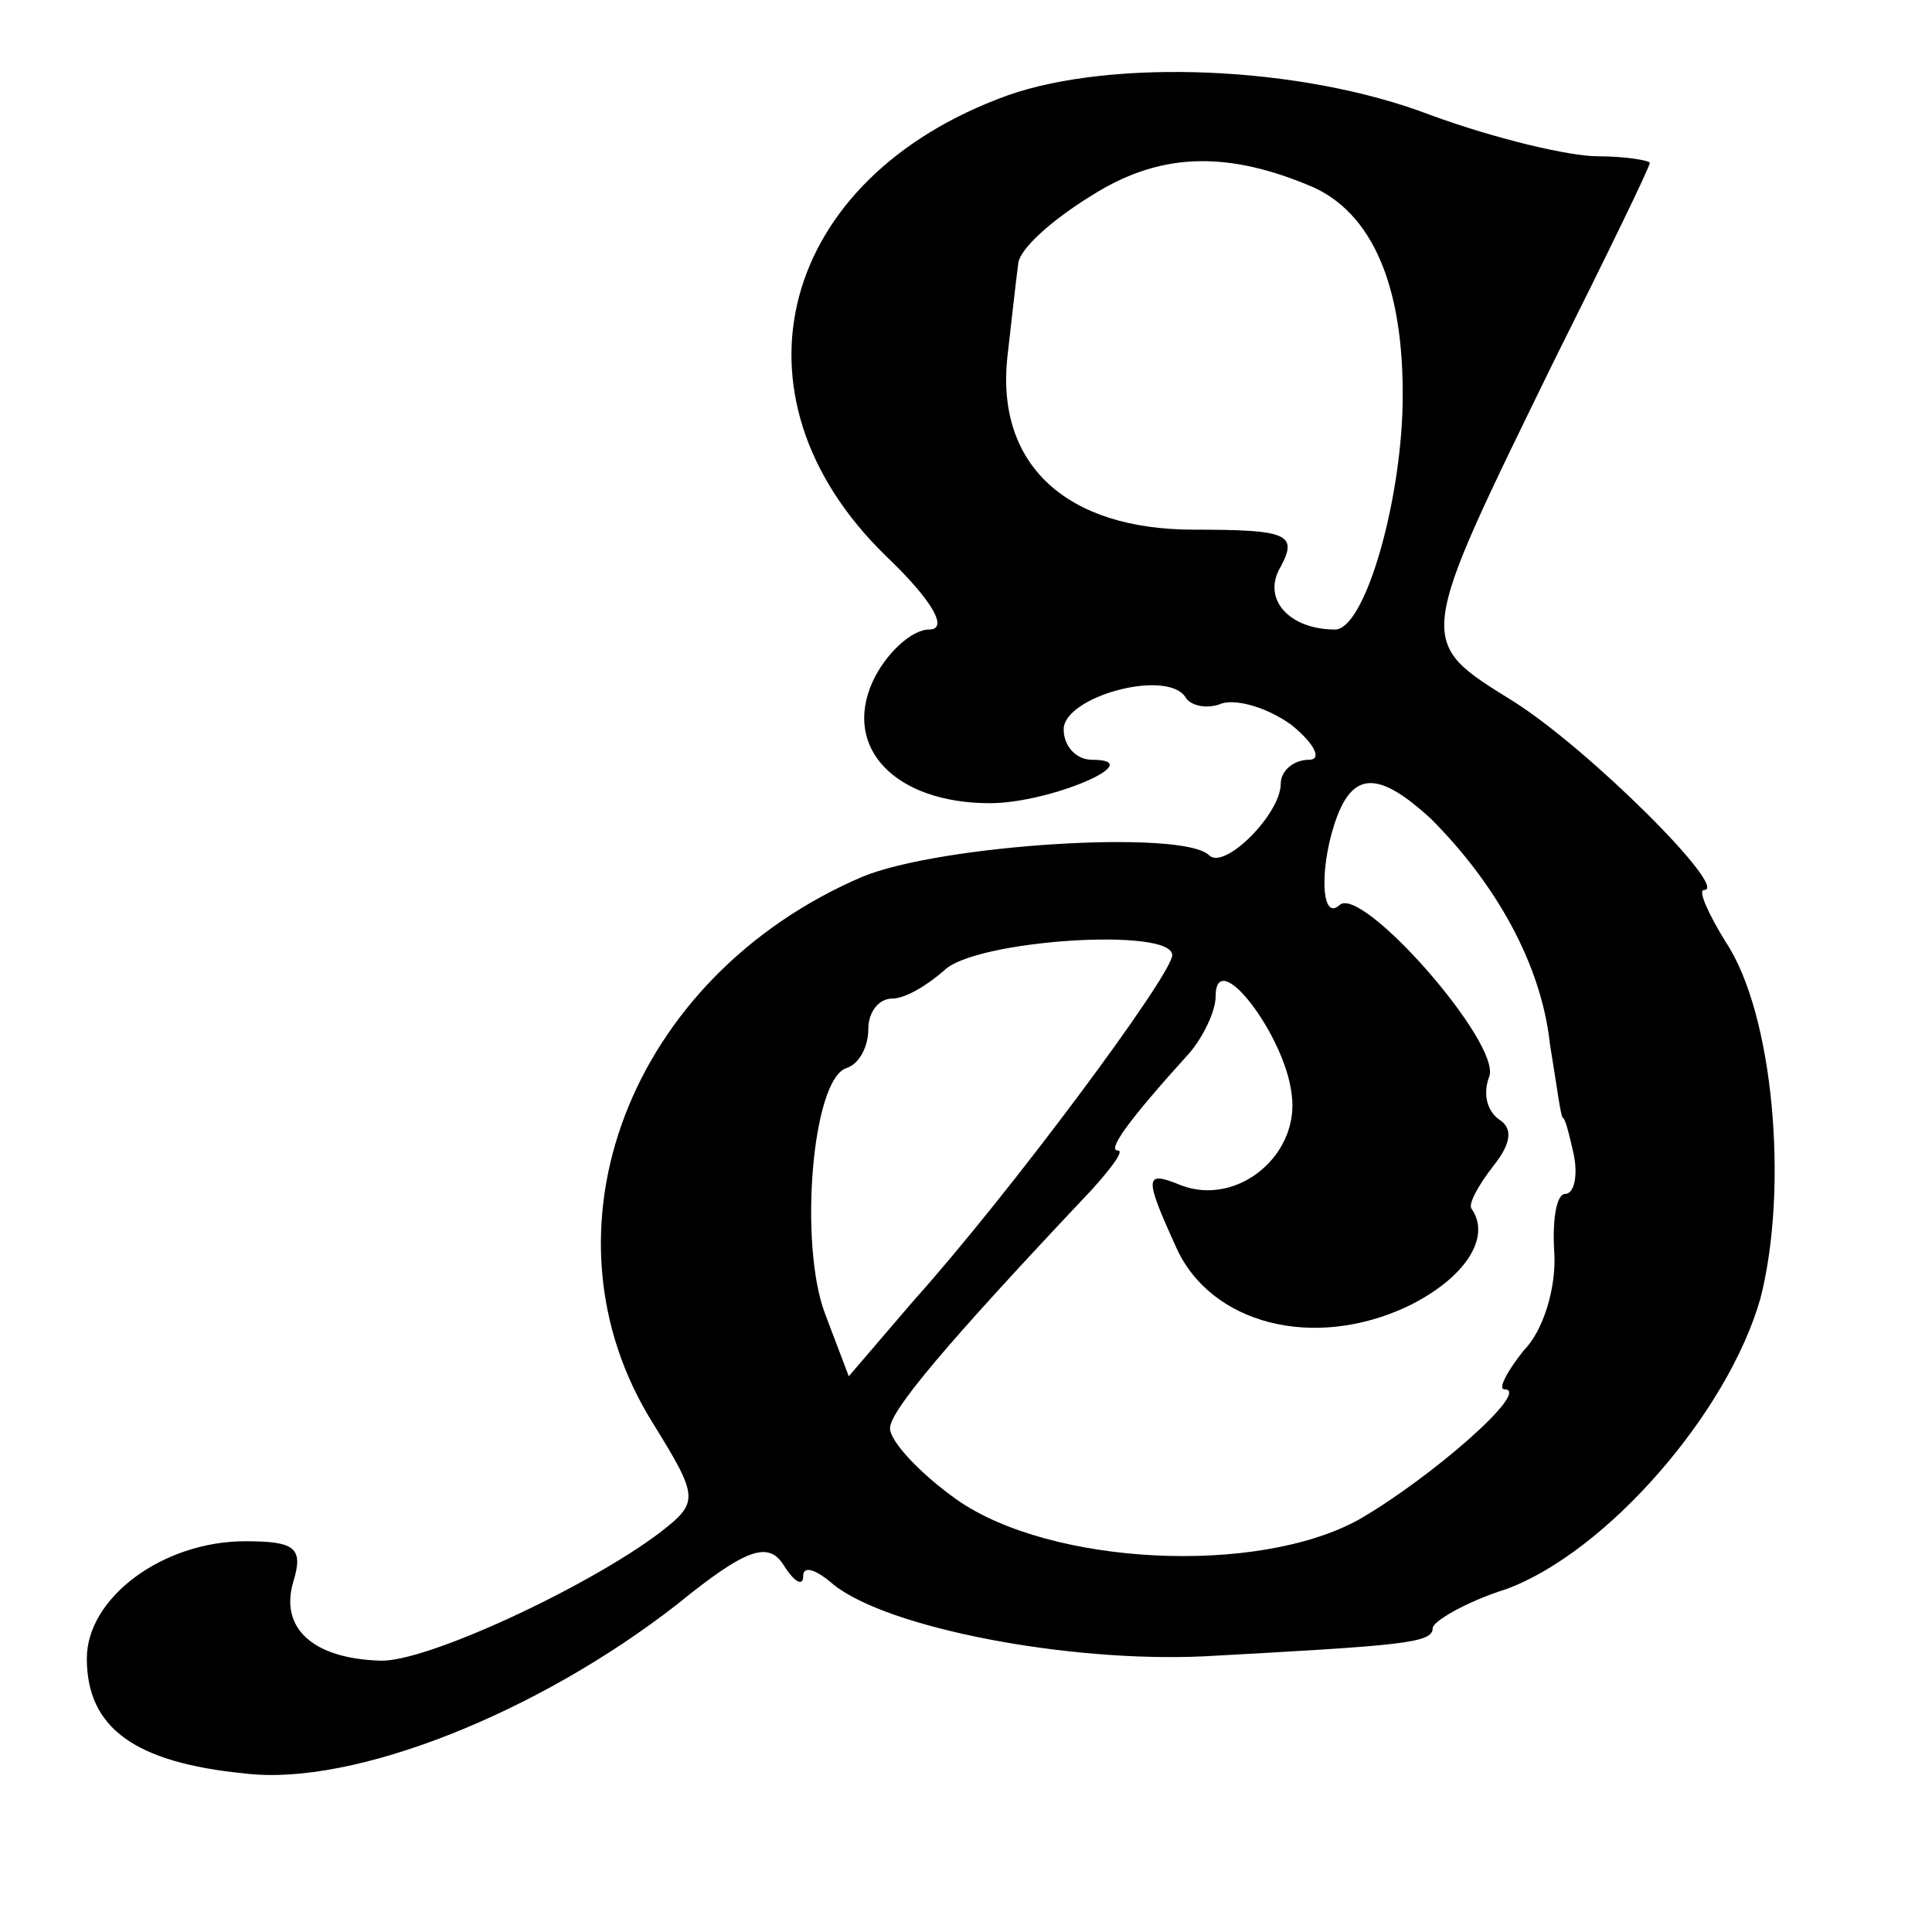 <?xml version="1.0" standalone="no"?>
<!DOCTYPE svg PUBLIC "-//W3C//DTD SVG 20010904//EN"
 "http://www.w3.org/TR/2001/REC-SVG-20010904/DTD/svg10.dtd">
<svg version="1.0" xmlns="http://www.w3.org/2000/svg"
 width="89pt" height="89pt" viewBox="0 0 89 89"
 preserveAspectRatio="xMidYMid meet">
<g transform="translate(0,89) scale(0.1,-0.1)"
fill="#000000" stroke="none">
<path d="M464 846 c-105 -38 -132 -138 -56 -212 22 -21 29 -34 20 -34 -8 0
-20 -11 -26 -24 -14 -31 11 -56 54 -56 28 0 74 20 47 20 -7 0 -13 6 -13 14 0
15 47 28 56 15 2 -4 10 -6 17 -3 7 2 21 -2 32 -10 11 -9 14 -16 8 -16 -7 0
-13 -5 -13 -11 0 -14 -26 -40 -33 -33 -12 12 -124 5 -160 -10 -107 -46 -152
-163 -96 -252 21 -34 21 -36 3 -50 -33 -25 -108 -60 -129 -59 -31 1 -46 15
-40 36 5 16 1 19 -22 19 -38 0 -73 -26 -73 -54 0 -32 22 -48 73 -53 50 -6 135
28 199 78 32 26 42 29 49 18 5 -8 9 -10 9 -5 0 5 6 3 14 -4 25 -20 108 -36
171 -33 91 5 105 6 105 13 0 3 15 12 34 18 46 17 102 81 117 134 13 51 6 131
-16 164 -8 13 -13 24 -10 24 12 0 -53 65 -88 87 -45 28 -45 26 19 157 24 48
44 89 44 91 0 1 -11 3 -24 3 -13 0 -47 8 -77 19 -60 23 -147 26 -195 9z m138
-41 c31 -12 46 -49 44 -106 -2 -46 -18 -99 -31 -99 -21 0 -34 14 -25 29 8 15
3 17 -40 17 -59 0 -91 30 -86 79 2 17 4 36 5 43 0 7 16 21 34 32 30 19 60 21
99 5z m57 -292 c30 -30 51 -67 55 -104 3 -18 5 -34 6 -34 1 0 3 -8 5 -17 2
-10 0 -18 -4 -18 -4 0 -6 -12 -5 -27 1 -16 -5 -36 -14 -45 -8 -10 -12 -18 -9
-18 13 0 -34 -41 -67 -60 -47 -26 -142 -21 -185 9 -17 12 -31 27 -31 33 0 8
25 38 93 110 9 10 15 18 12 18 -5 0 4 13 33 45 6 7 12 19 12 26 0 24 32 -18
35 -45 4 -28 -25 -52 -51 -42 -17 7 -17 4 -2 -29 16 -35 63 -47 106 -27 27 13
39 32 30 45 -2 2 3 11 10 20 8 10 9 17 3 21 -6 4 -8 12 -5 20 6 15 -59 89 -69
79 -9 -8 -9 20 -1 41 8 21 20 20 43 -1z m-119 -63 c0 -9 -75 -110 -119 -159
l-30 -35 -11 29 c-12 32 -6 108 10 113 6 2 10 10 10 18 0 8 5 14 11 14 6 0 16
6 24 13 14 14 105 20 105 7z"/>
</g>
</svg>

